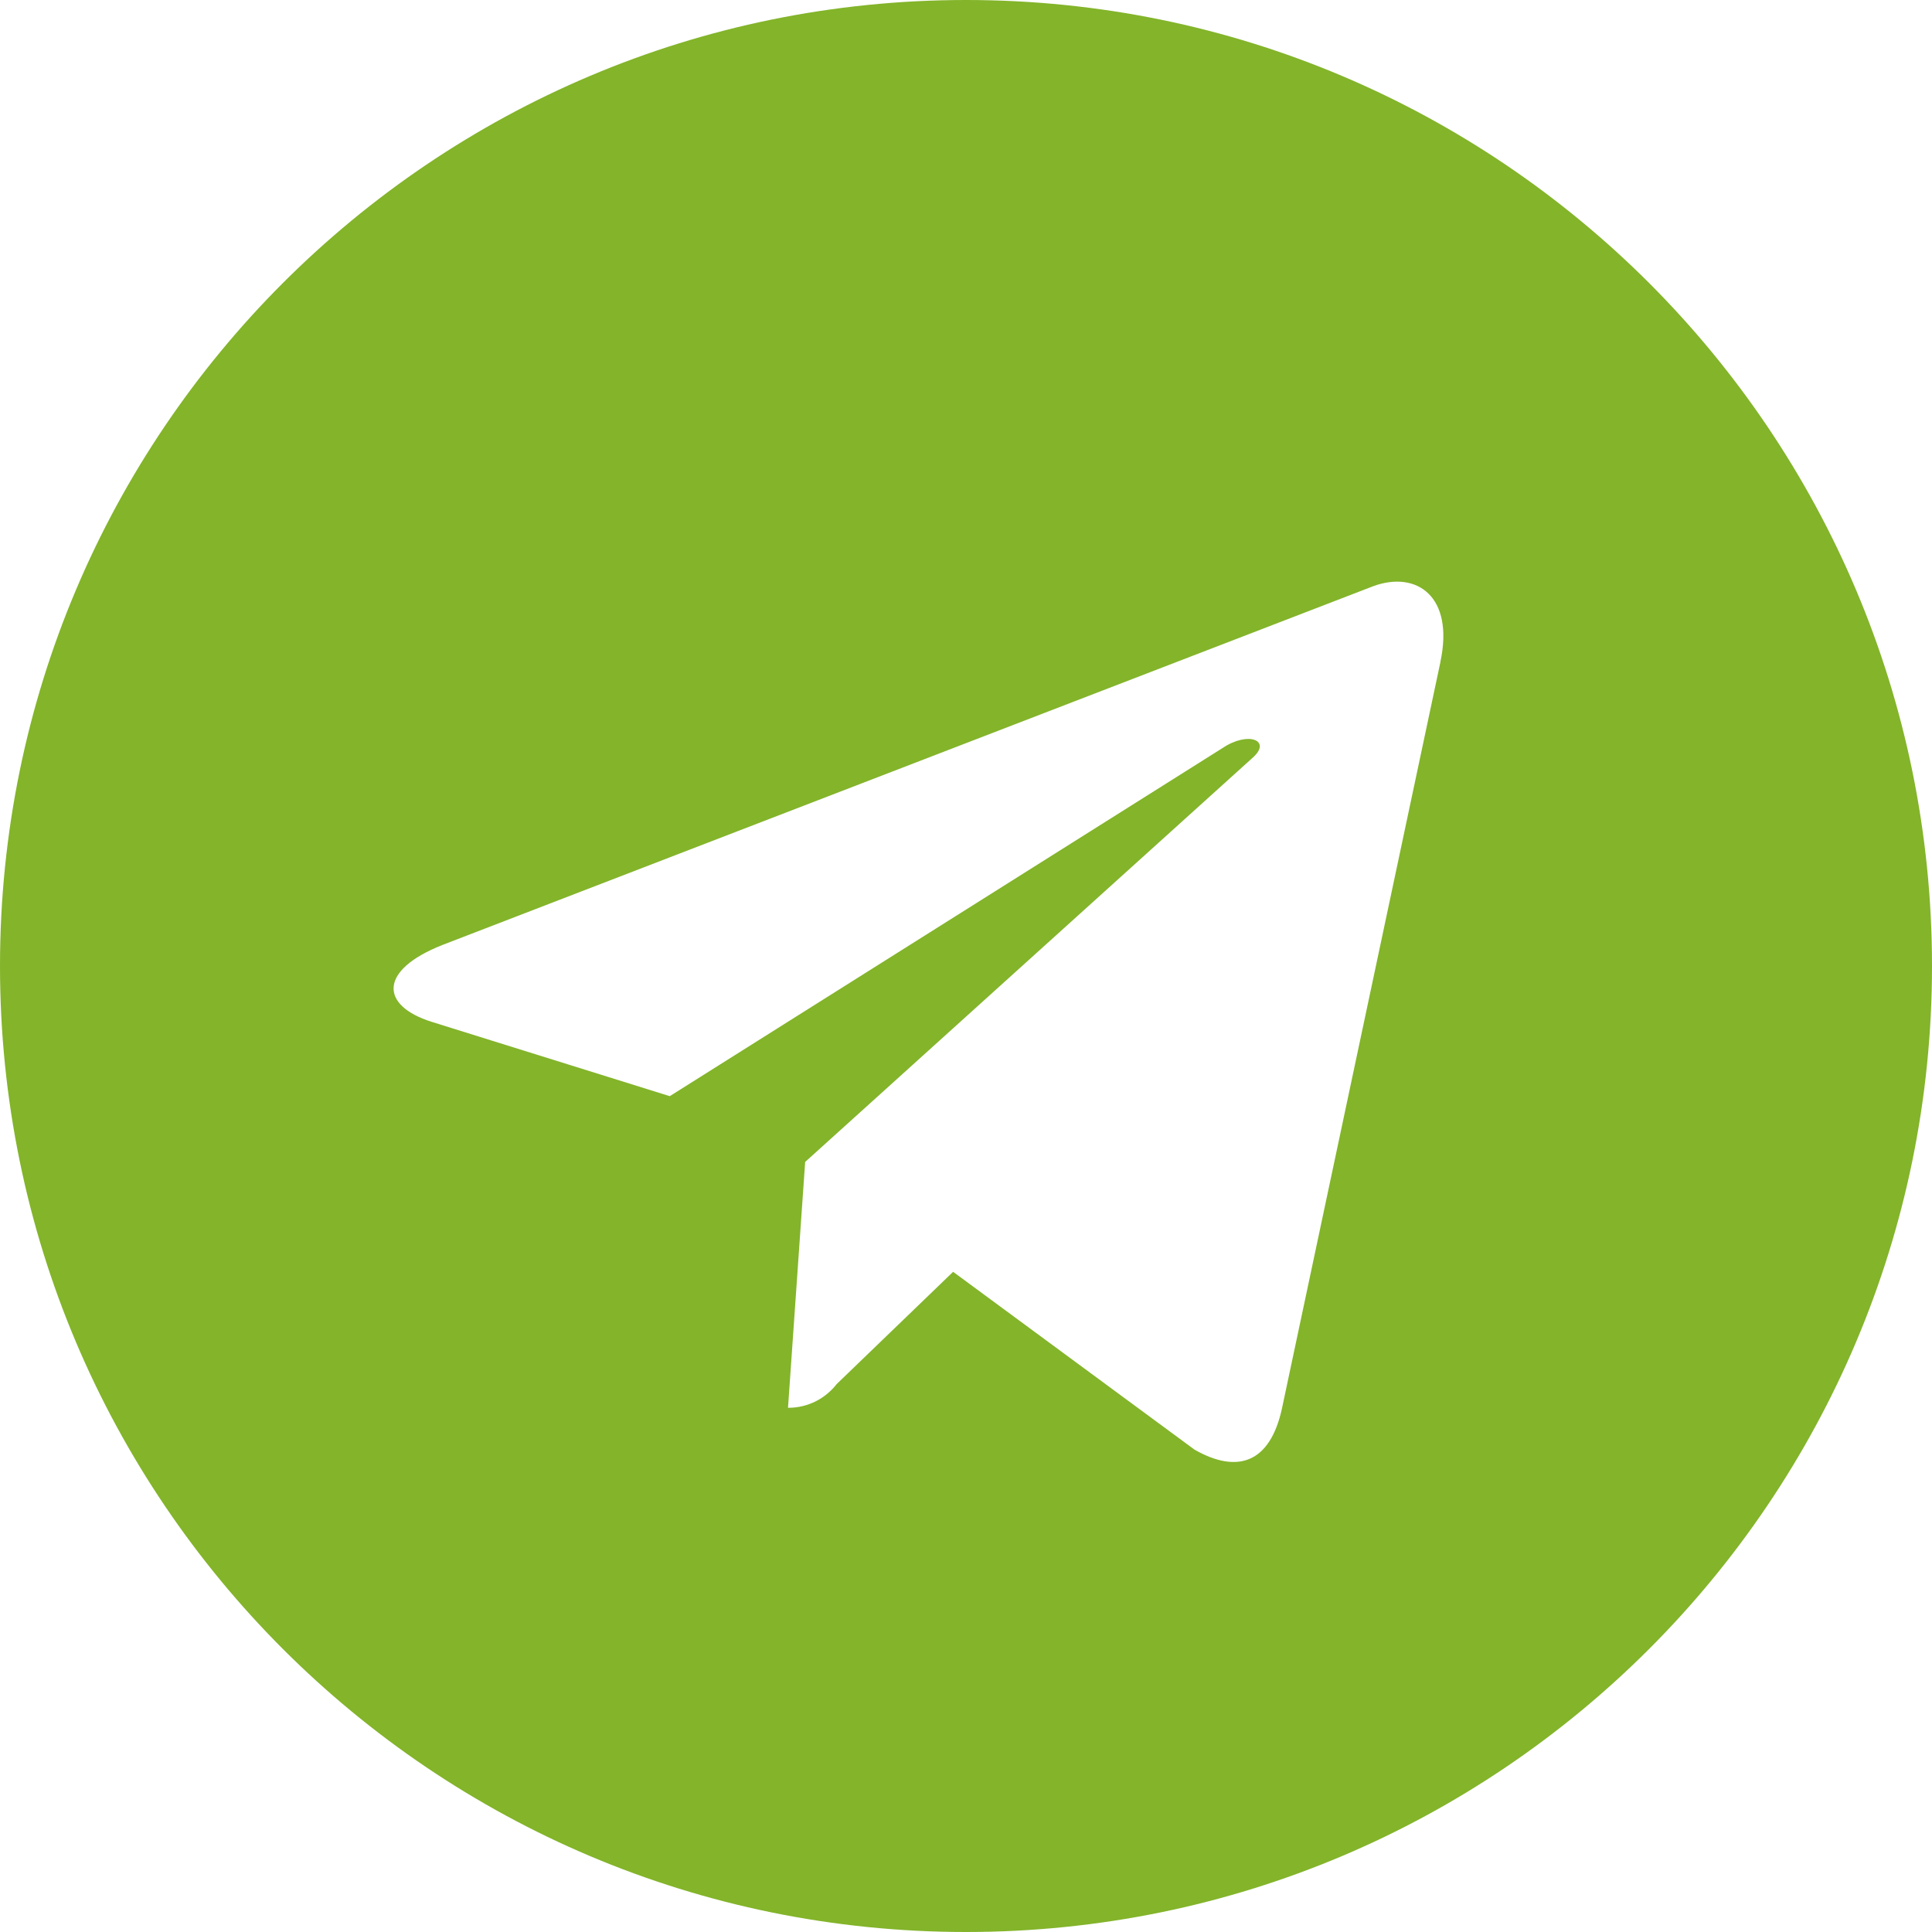 <?xml version="1.0" encoding="UTF-8"?> <svg xmlns="http://www.w3.org/2000/svg" width="173" height="173" viewBox="0 0 173 173" fill="none"><g clip-path="url(#clip0_197_30)"><path d="M86.5 0C38.73 0 0 38.73 0 86.5C0 134.27 38.73 173 86.5 173C134.27 173 173 134.27 173 86.5C173 38.73 134.27 0 86.5 0ZM128.986 59.26L114.786 126.153C113.74 130.896 110.915 132.049 106.972 129.815L85.347 113.884L74.923 123.933C73.914 125.23 72.35 126.059 70.598 126.059C70.584 126.059 70.577 126.059 70.562 126.059L72.098 104.045L112.176 67.845C113.906 66.309 111.787 65.437 109.487 66.973L59.973 98.156L38.637 91.495C34.023 90.032 33.894 86.882 39.61 84.619L122.981 52.484C126.859 51.071 130.233 53.407 128.979 59.267L128.986 59.26Z" fill="#83B42A"></path></g><defs><clipPath id="clip0_197_30"><rect width="173" height="173" fill="white"></rect></clipPath></defs></svg> 